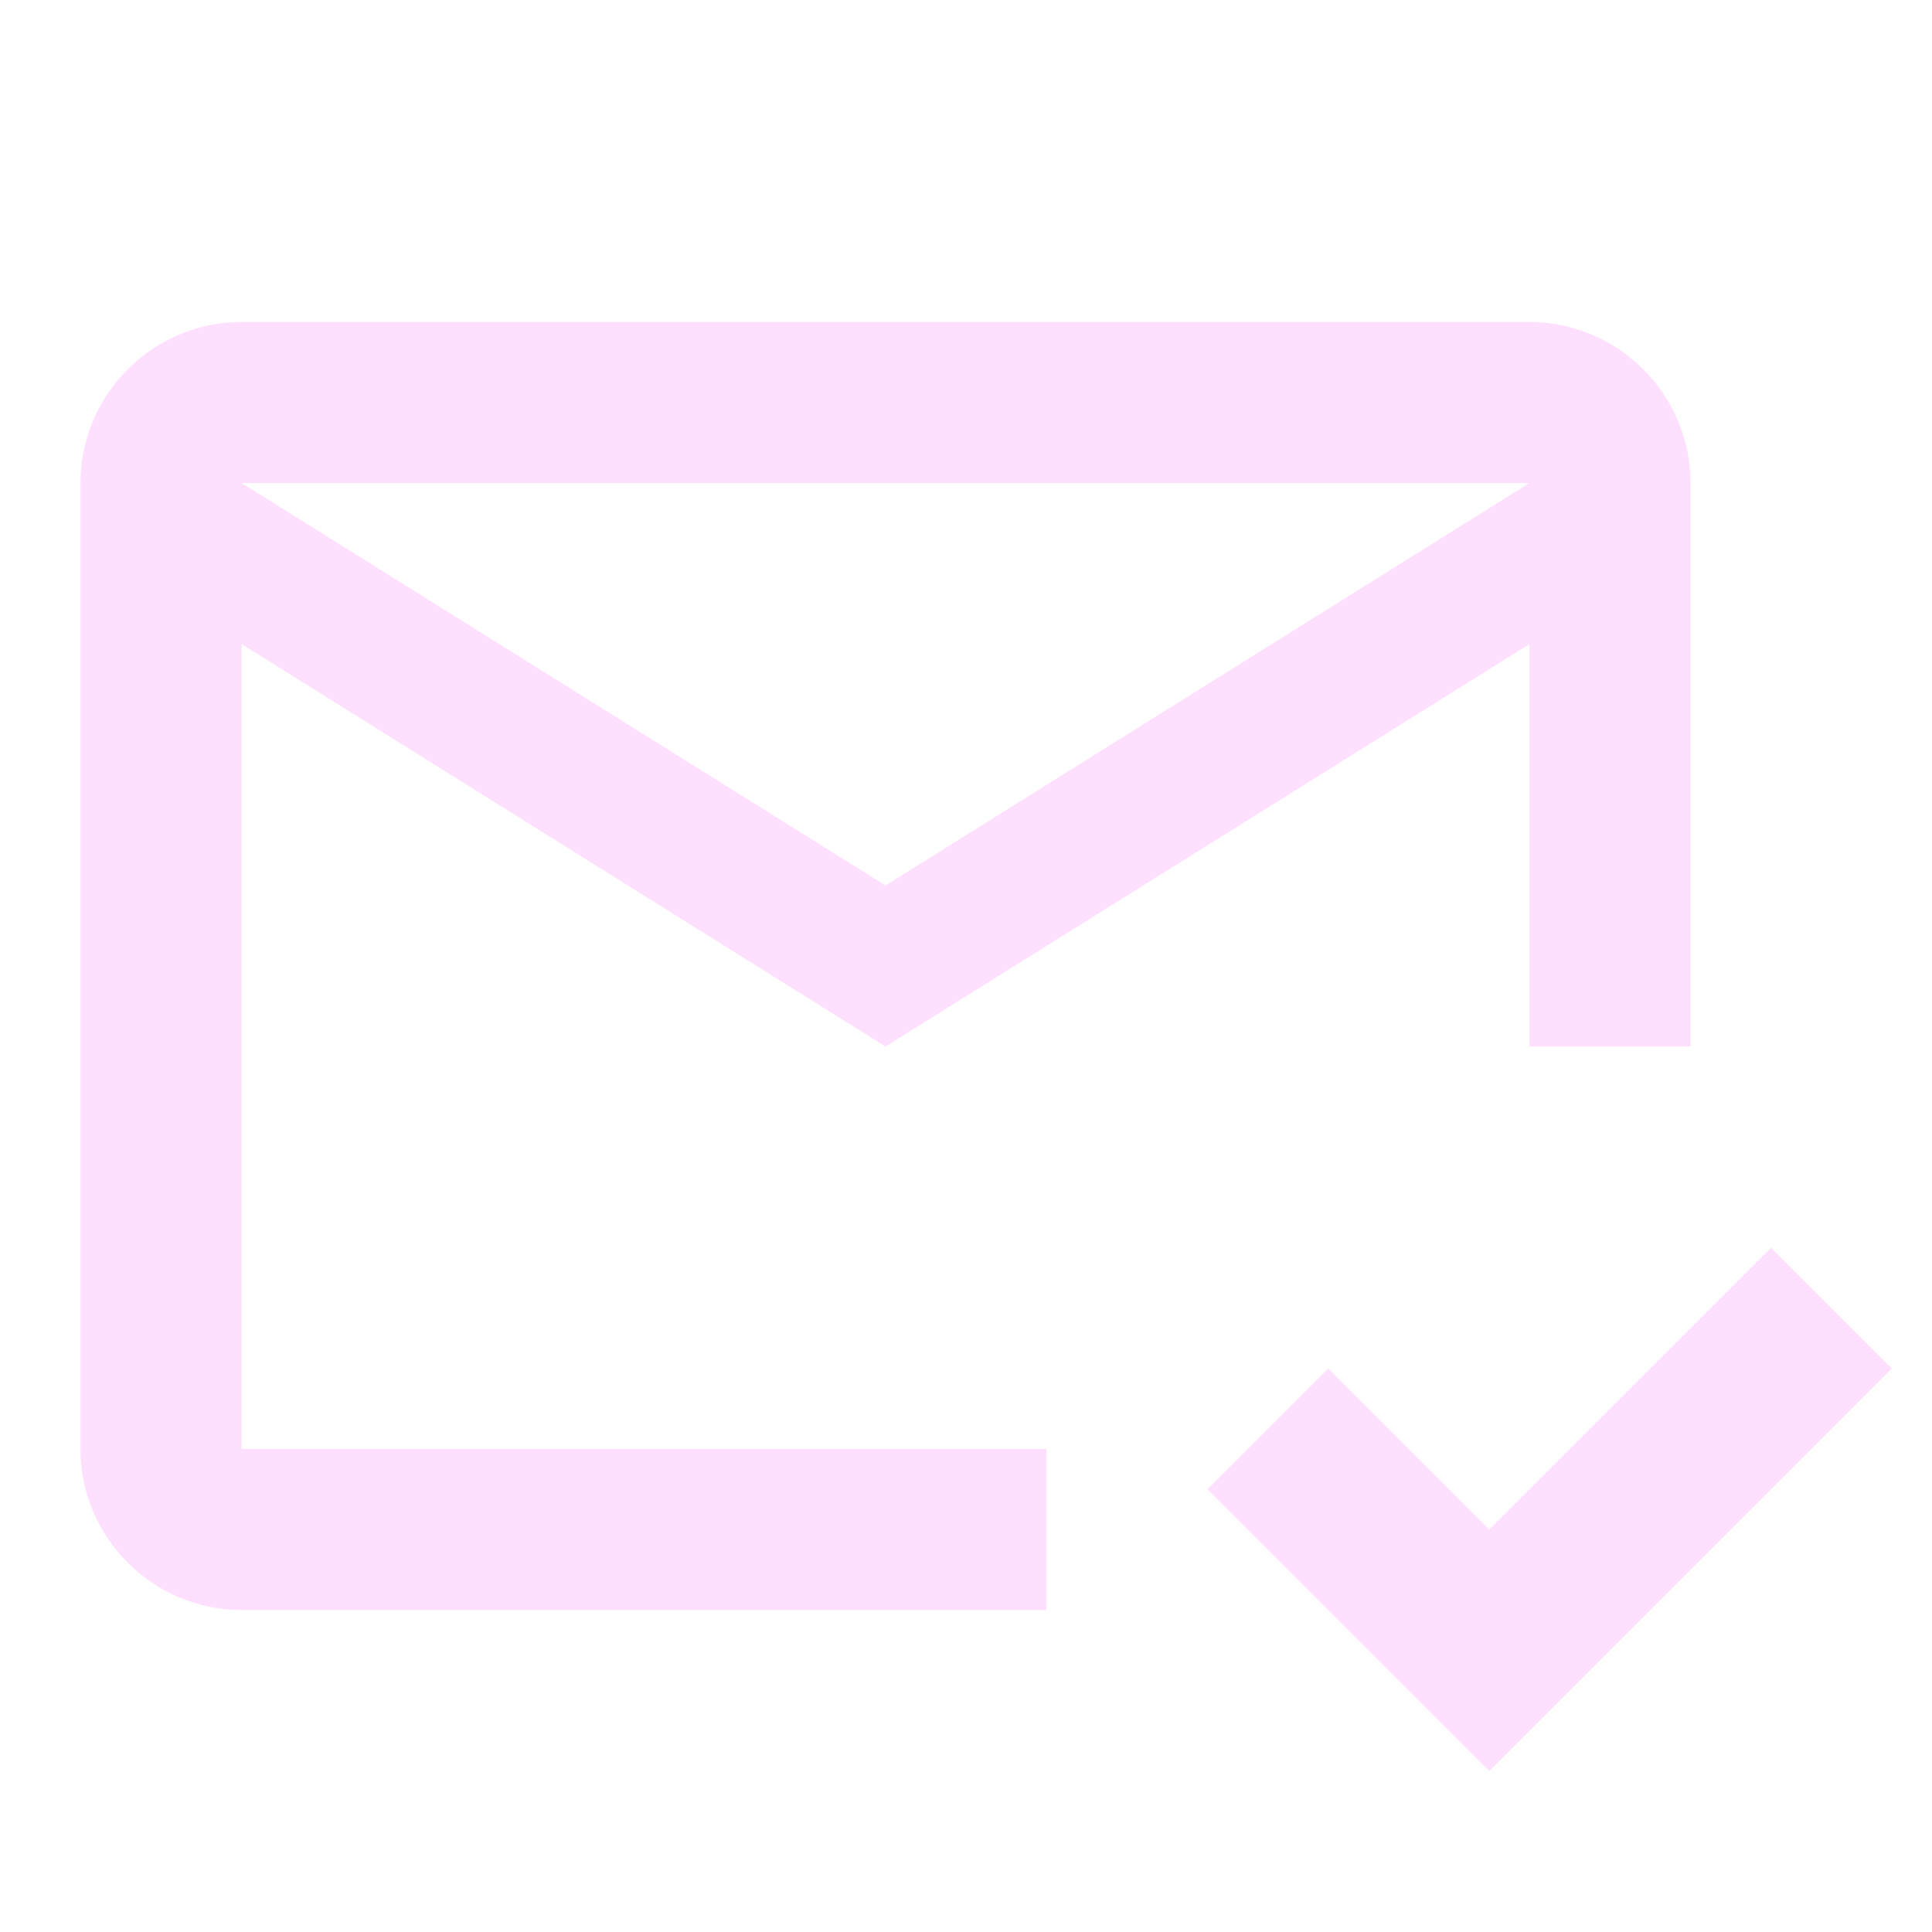 <svg xmlns="http://www.w3.org/2000/svg" width="81" height="81" fill="none" xmlns:v="https://vecta.io/nano"><path d="M79.313 57.375L62.438 74.25 50.625 62.438l5.063-5.062 6.75 6.75L74.25 52.313l5.063 5.063zM43.875 60.75h-33.75V27l27 16.875 27-16.875v16.875h6.75V20.25c0-3.712-3.037-6.75-6.75-6.75h-54c-3.713 0-6.75 3.038-6.75 6.75v40.5c0 3.713 3.037 6.75 6.75 6.75h33.75v-6.75zm20.25-40.5l-27 16.875-27-16.875h54z" fill="#fedffd"/></svg>